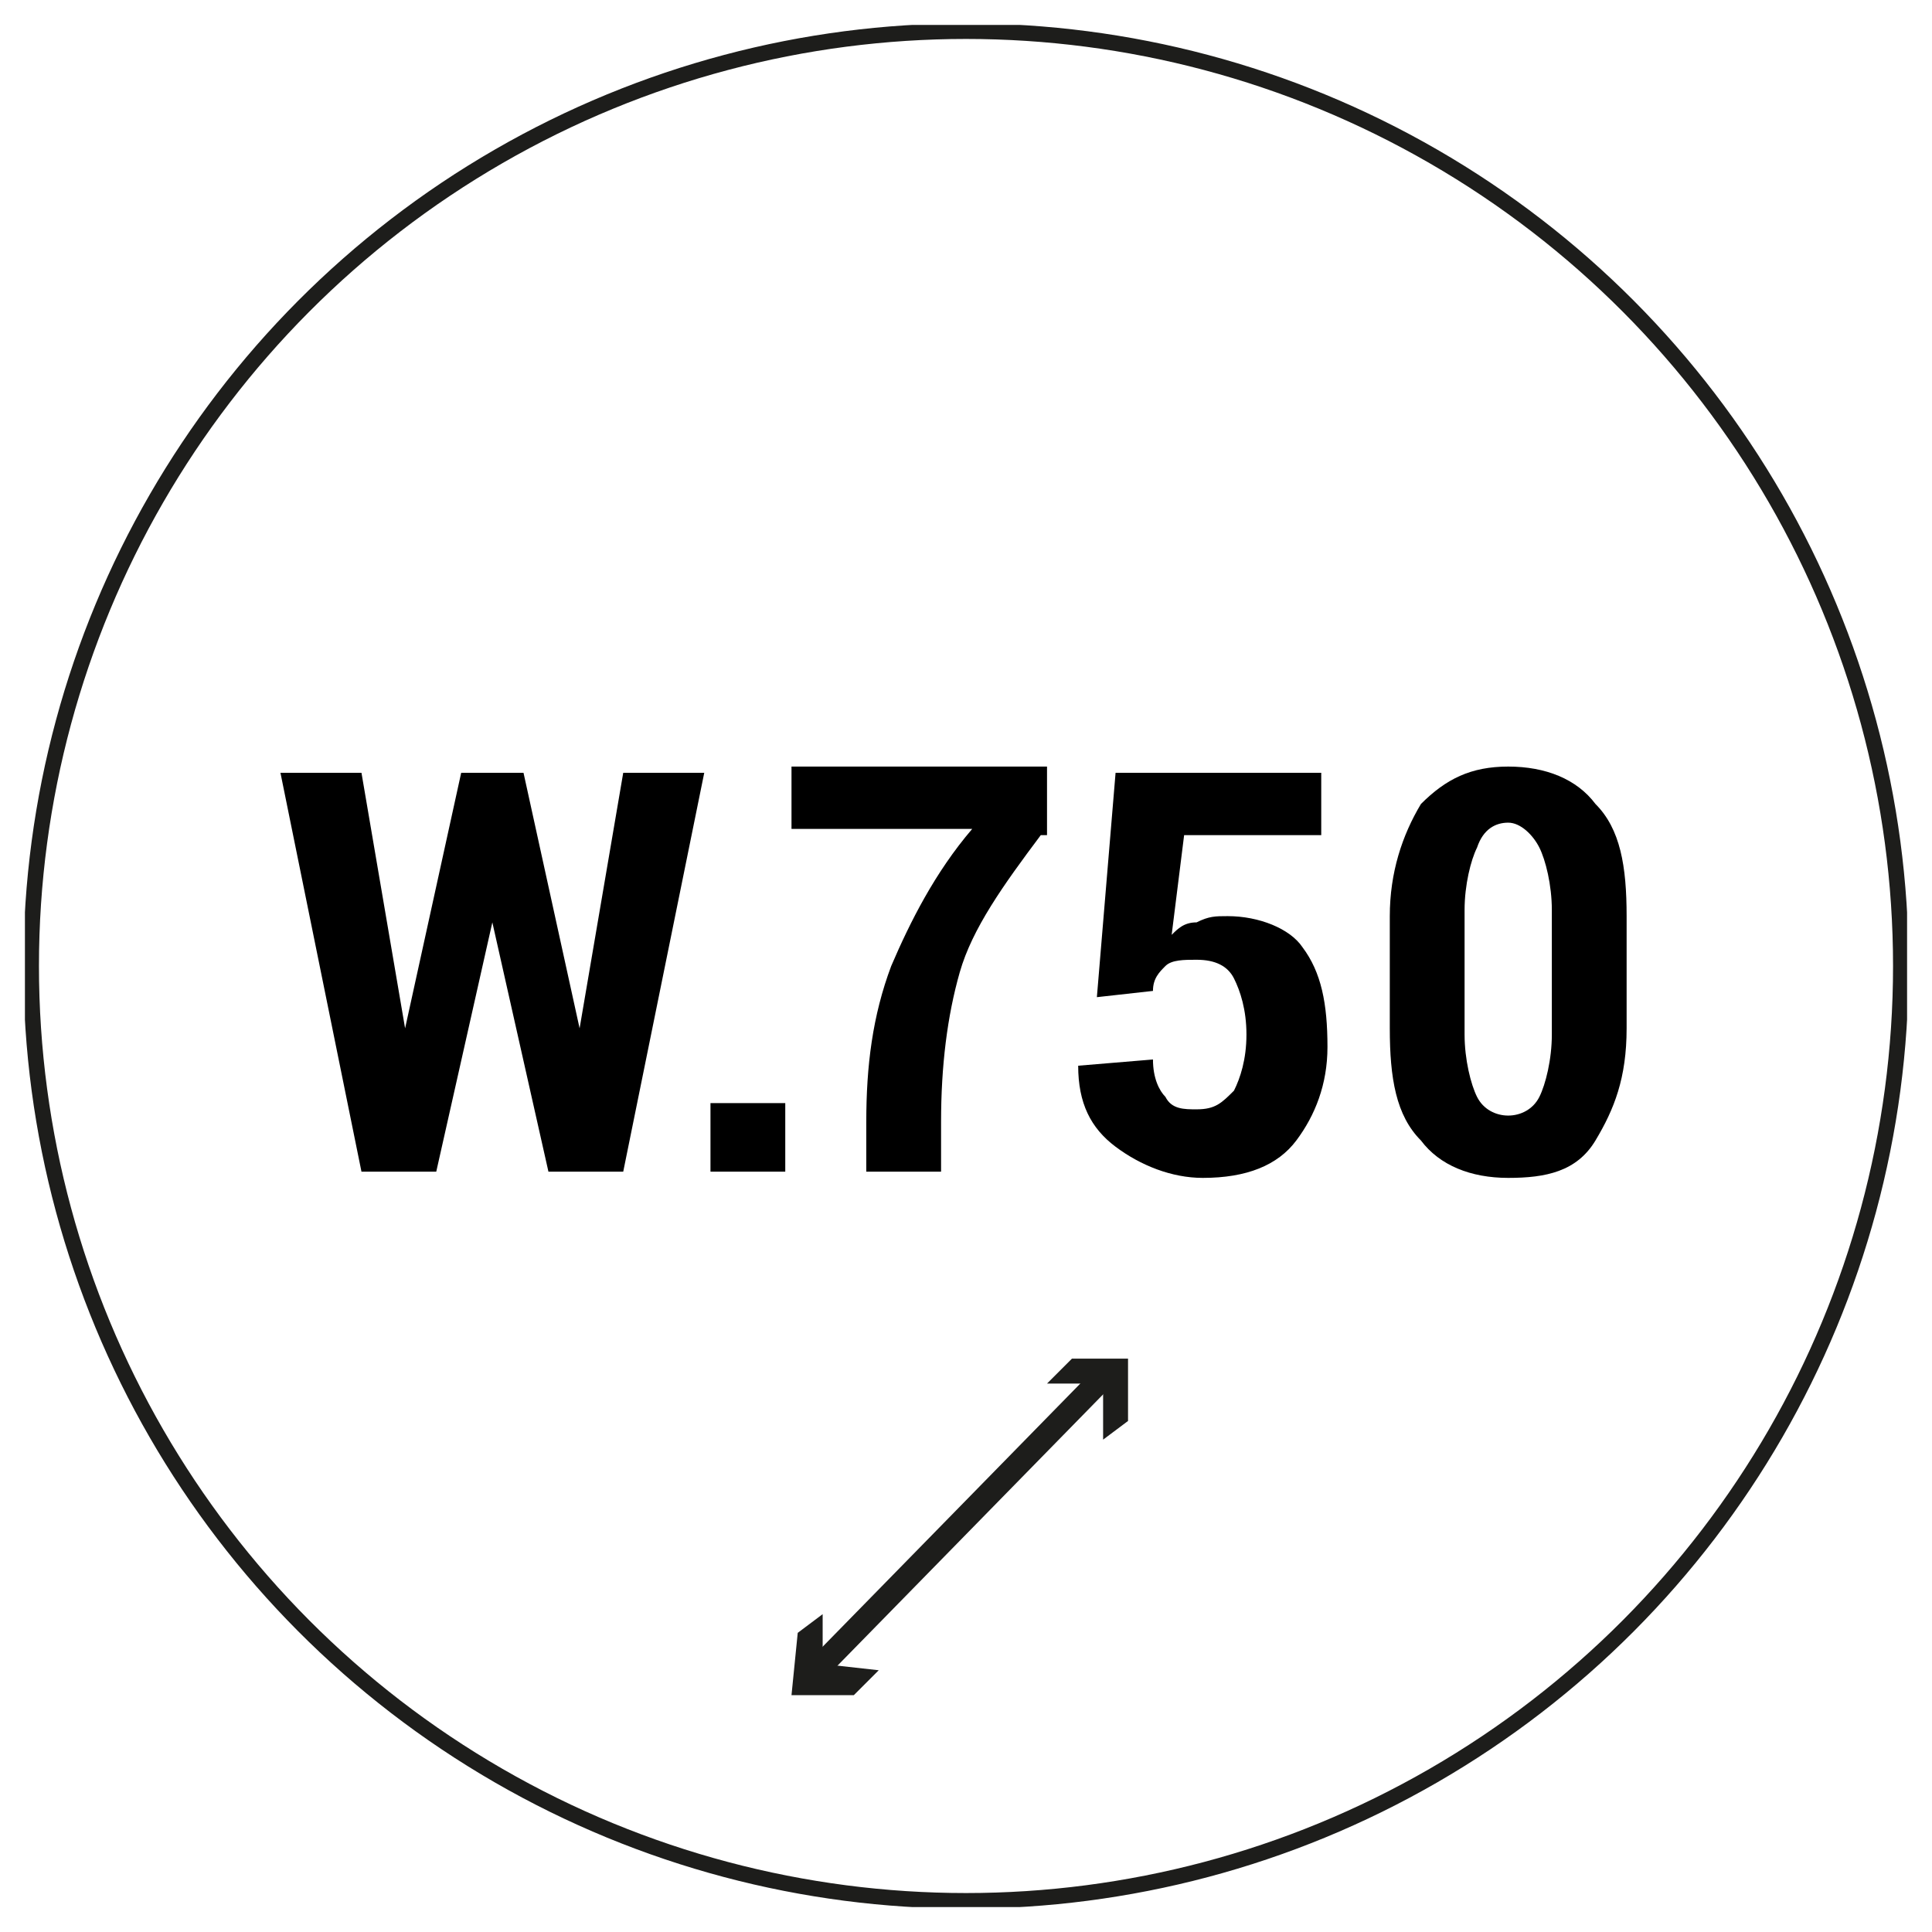 <?xml version="1.0" encoding="utf-8"?>
<!-- Generator: Adobe Illustrator 26.0.1, SVG Export Plug-In . SVG Version: 6.00 Build 0)  -->
<svg version="1.1" id="Livello_1" xmlns="http://www.w3.org/2000/svg" xmlns:xlink="http://www.w3.org/1999/xlink" x="0px" y="0px"
	 viewBox="0 0 31 31" style="enable-background:new 0 0 31 31;" xml:space="preserve">
<style type="text/css">
	.st0{fill:#FFFFFF;}
	
		.st1{clip-path:url(#SVGID_00000179631863346736714800000014144318475858040760_);fill:none;stroke:#1D1D1B;stroke-width:0.25;stroke-miterlimit:10;}
	.st2{fill:none;stroke:#1D1D1B;stroke-width:0.383;stroke-linecap:round;stroke-miterlimit:10;}
	.st3{fill:#1D1D1B;}
	.st4{fill:none;}
	.st5{enable-background:new    ;}
</style>
<rect y="0" class="st0" width="31" height="31"/>
<g>
	<g>
		<g>
			<g>
				<g>
					<defs>
						<rect id="SVGID_1_" x="0.4" y="0.4" width="30.2" height="30.2"/>
					</defs>
					<clipPath id="SVGID_00000078725477807804429850000007408157748084822687_">
						<use xlink:href="#SVGID_1_"  style="overflow:visible;"/>
					</clipPath>
					
						<circle style="clip-path:url(#SVGID_00000078725477807804429850000007408157748084822687_);fill:none;stroke:#1D1D1B;stroke-width:0.25;stroke-miterlimit:10;" cx="15.5" cy="15.5" r="15"/>
				</g>
			</g>
		</g>
	</g>
	<g>
		<g>
			<line class="st2" x1="13" y1="26.9" x2="17.7" y2="22.1"/>
			<g>
				<polygon class="st3" points="14.1,26.8 13.2,26.7 13.2,25.9 12.8,26.2 12.7,27.2 13.7,27.2 				"/>
			</g>
			<g>
				<polygon class="st3" points="17.7,23.1 17.7,22.2 16.8,22.2 17.2,21.8 18.1,21.8 18.1,22.8 				"/>
			</g>
		</g>
	</g>
	<rect x="0.4" y="12" class="st4" width="30.2" height="8.5"/>
	<g class="st5">
		<path d="M9.3,16.5L9.3,16.5l0.7-4.1h1.3L10,18.8H8.8l-0.9-4h0l-0.9,4H5.8l-1.3-6.4h1.3l0.7,4.1l0,0l0.9-4.1h1L9.3,16.5z"/>
		<path d="M12.6,18.8h-1.2v-1.1h1.2V18.8z"/>
	</g>
	<g class="st5">
		<path d="M16.7,13.4c-0.6,0.8-1.1,1.5-1.3,2.2c-0.2,0.7-0.3,1.5-0.3,2.4v0.8h-1.2V18c0-0.9,0.1-1.7,0.4-2.5
			c0.3-0.7,0.7-1.5,1.3-2.2h-2.9v-1h4.1V13.4z"/>
		<path d="M17.6,16l0.3-3.6h3.3v1H19L18.8,15c0.1-0.1,0.2-0.2,0.4-0.2c0.2-0.1,0.3-0.1,0.5-0.1c0.5,0,1,0.2,1.2,0.5
			c0.3,0.4,0.4,0.9,0.4,1.6c0,0.6-0.2,1.1-0.5,1.5c-0.3,0.4-0.8,0.6-1.5,0.6c-0.5,0-1-0.2-1.4-0.5s-0.6-0.7-0.6-1.3l0,0l1.2-0.1
			c0,0.3,0.1,0.5,0.2,0.6c0.1,0.2,0.3,0.2,0.5,0.2c0.3,0,0.4-0.1,0.6-0.3c0.1-0.2,0.2-0.5,0.2-0.9c0-0.4-0.1-0.7-0.2-0.9
			c-0.1-0.2-0.3-0.3-0.6-0.3c-0.2,0-0.4,0-0.5,0.1s-0.2,0.2-0.2,0.4L17.6,16z"/>
		<path d="M26.1,16.5c0,0.8-0.2,1.3-0.5,1.8s-0.8,0.6-1.4,0.6c-0.6,0-1.1-0.2-1.4-0.6c-0.4-0.4-0.5-1-0.5-1.8v-1.8
			c0-0.7,0.2-1.3,0.5-1.8c0.4-0.4,0.8-0.6,1.4-0.6c0.6,0,1.1,0.2,1.4,0.6c0.4,0.4,0.5,1,0.5,1.8V16.5z M24.9,14.6
			c0-0.4-0.1-0.8-0.2-1c-0.1-0.2-0.3-0.4-0.5-0.4c-0.2,0-0.4,0.1-0.5,0.4c-0.1,0.2-0.2,0.6-0.2,1v2c0,0.4,0.1,0.8,0.2,1
			c0.1,0.2,0.3,0.3,0.5,0.3c0.2,0,0.4-0.1,0.5-0.3c0.1-0.2,0.2-0.6,0.2-1V14.6z"/>
	</g>
</g>
</svg>
